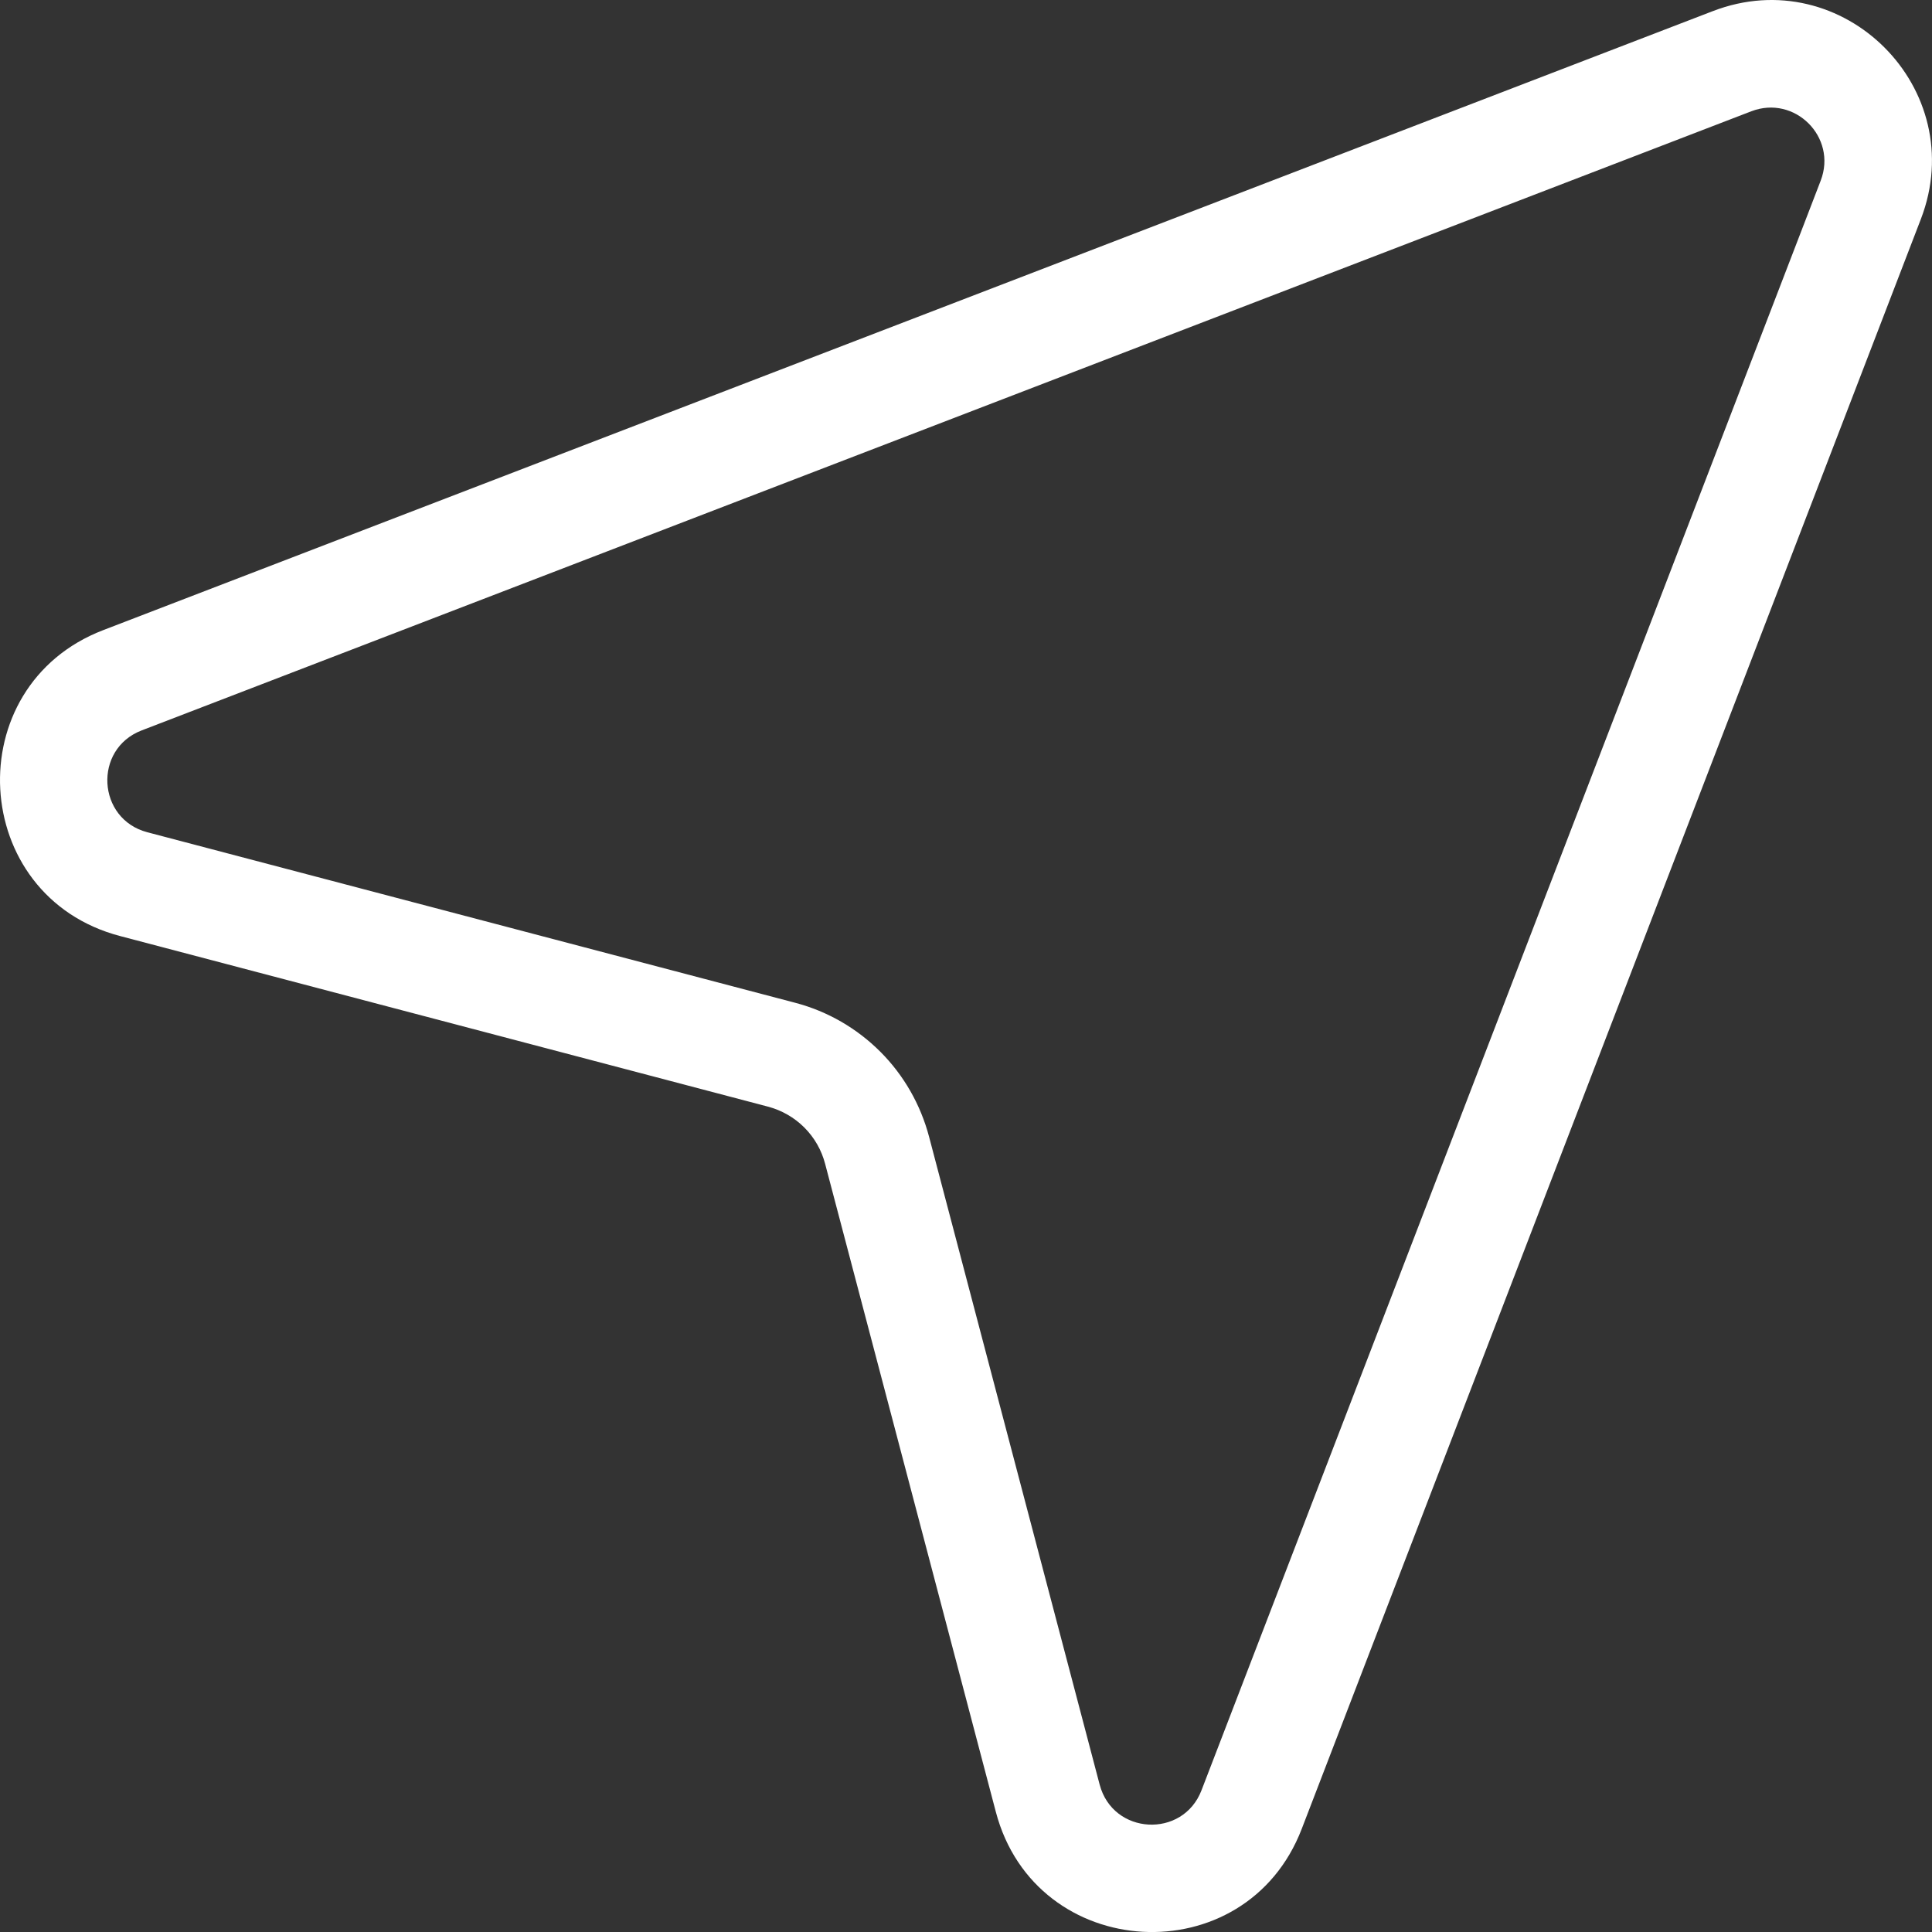 <?xml version="1.0" encoding="UTF-8"?> <svg xmlns="http://www.w3.org/2000/svg" width="18" height="18" viewBox="0 0 18 18" fill="none"><rect x="0" y="0" width="18" height="18" fill="#333333" stroke="none"/> <path fill-rule="evenodd" clip-rule="evenodd" d="M16.316 1.037L1.32 6.805C0.867 6.979 0.904 7.631 1.373 7.754L7.41 9.343C7.71 9.422 7.983 9.58 8.202 9.799C8.421 10.018 8.577 10.292 8.656 10.591L10.245 16.626C10.369 17.098 11.021 17.131 11.194 16.68L16.963 1.683C17.119 1.278 16.721 0.881 16.316 1.037ZM7.688 10.845C7.655 10.717 7.588 10.599 7.494 10.505C7.4 10.411 7.283 10.344 7.154 10.31L1.119 8.721C-0.291 8.351 -0.396 6.393 0.961 5.871L15.957 0.104C17.172 -0.364 18.363 0.829 17.896 2.042L12.128 17.039C11.606 18.398 9.649 18.29 9.278 16.881L7.688 10.845Z" fill="white"></path> </svg> 